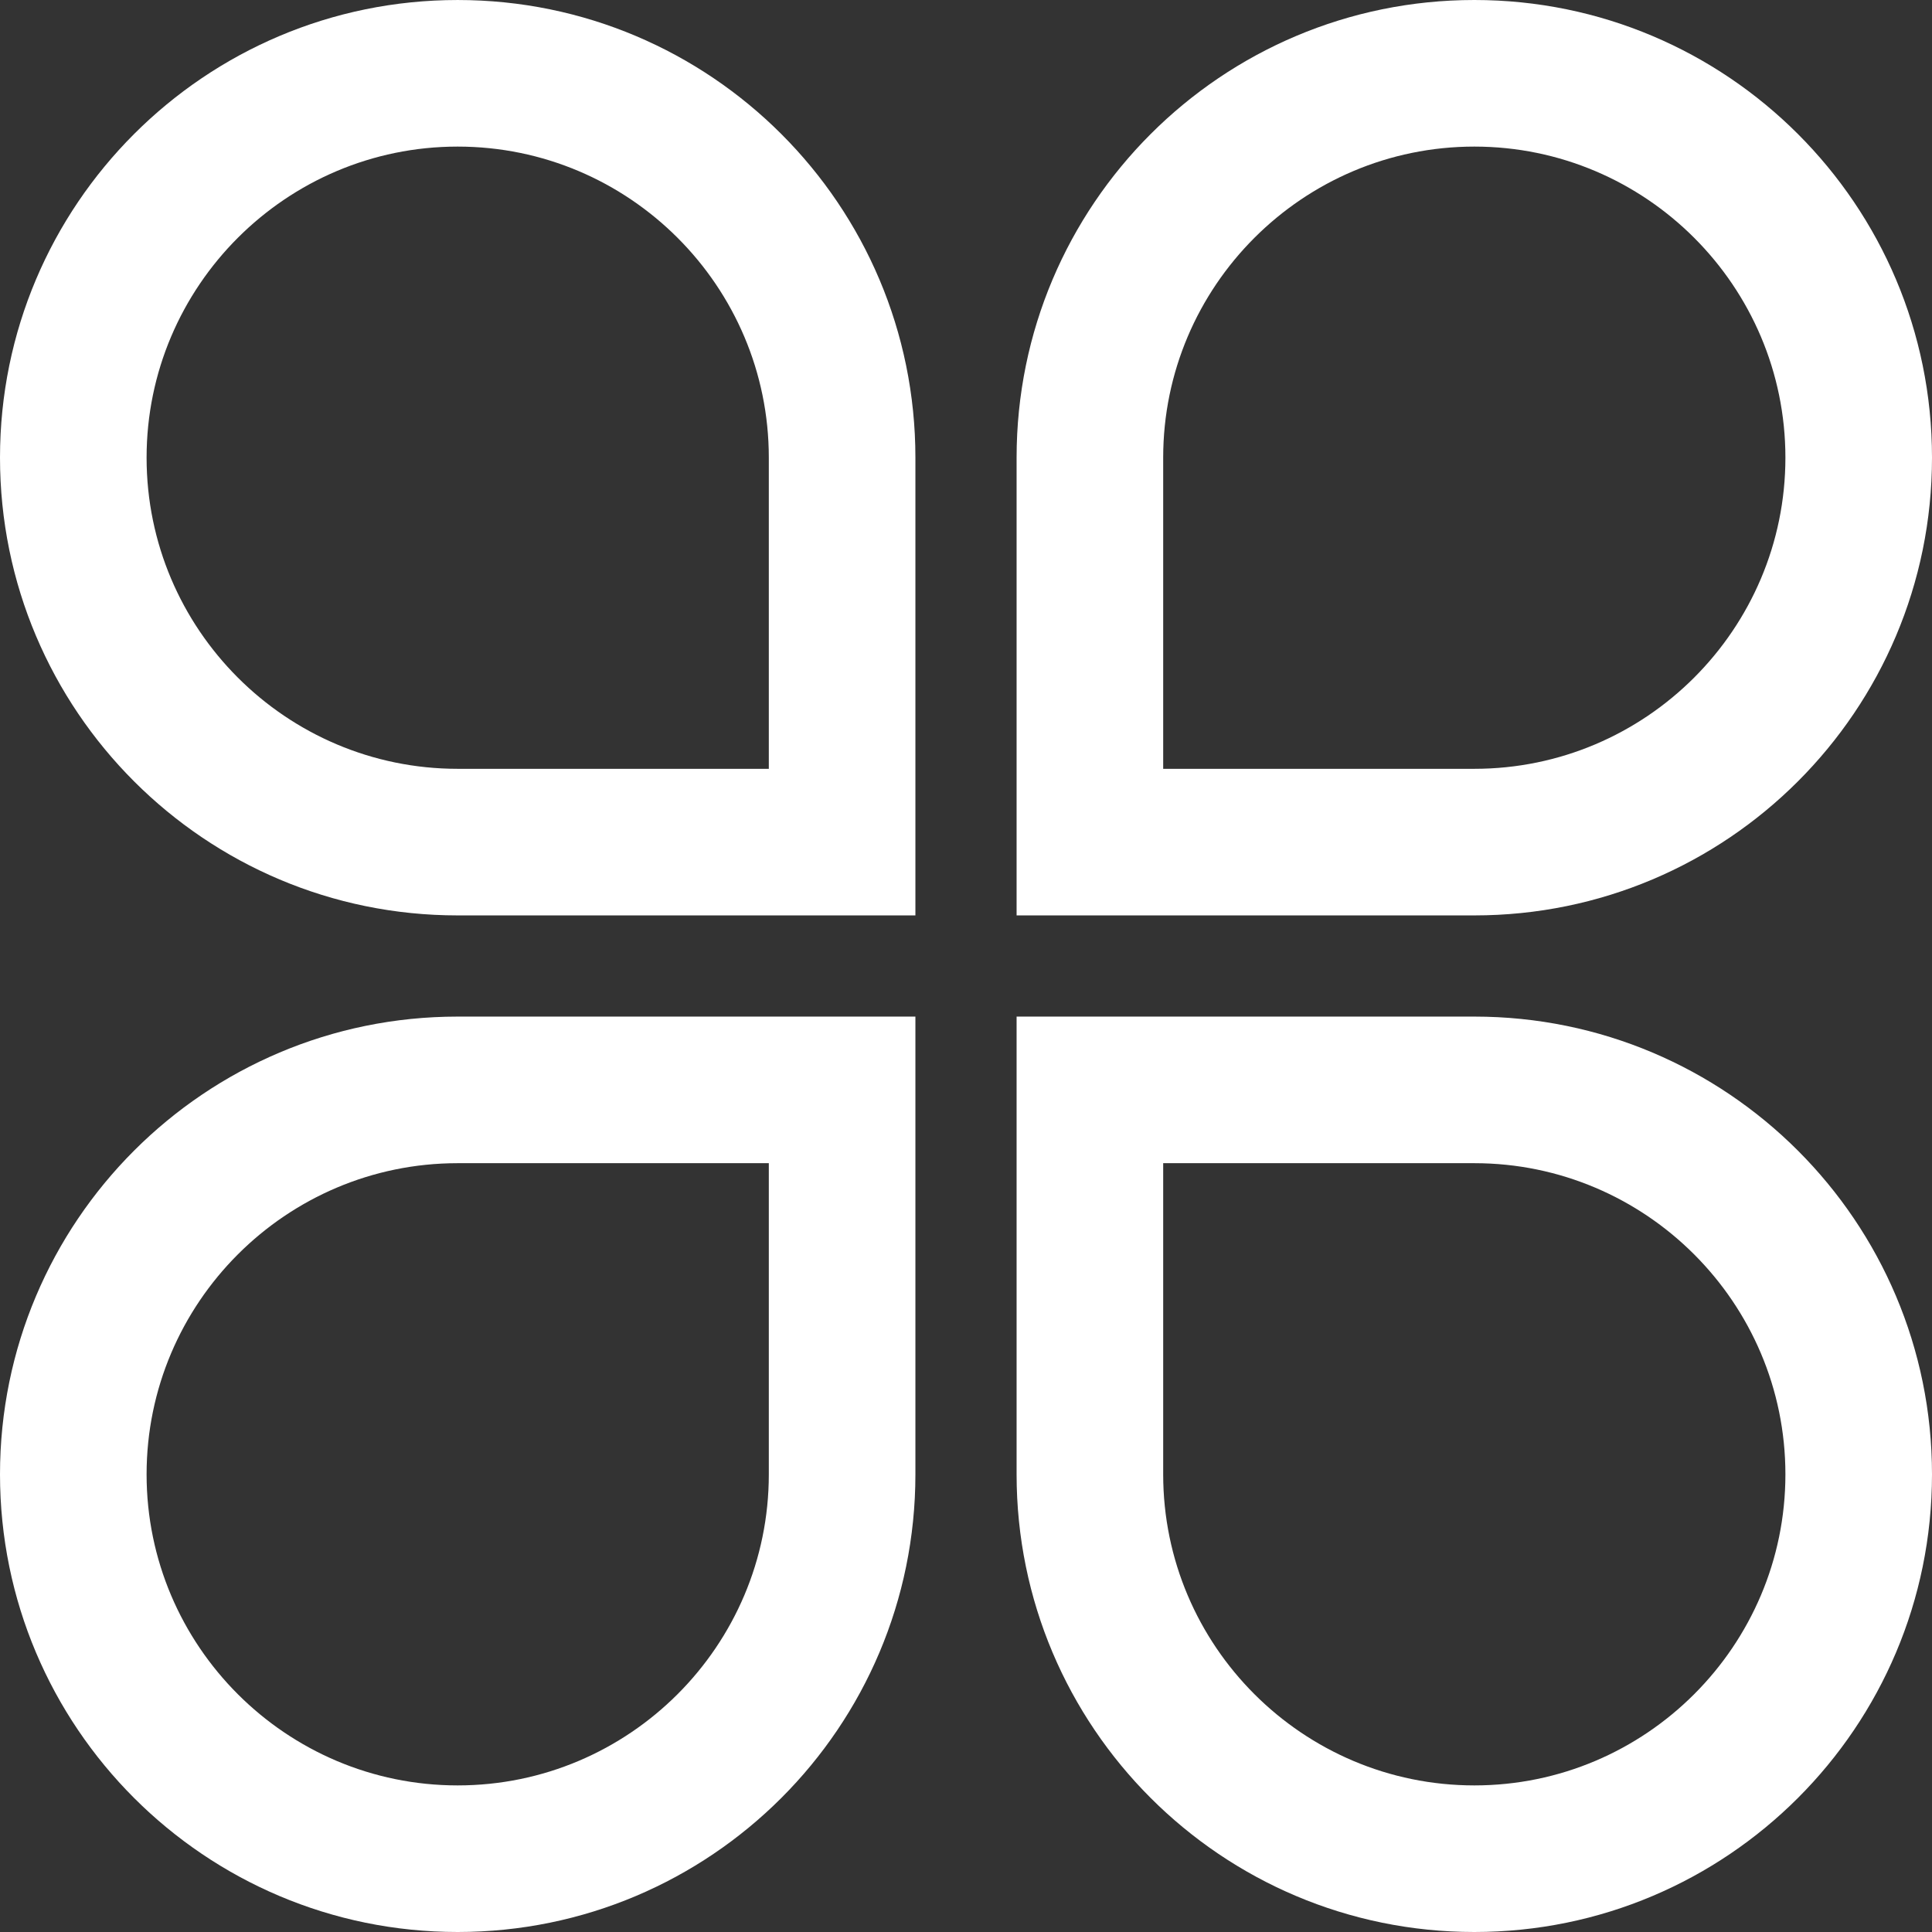 <?xml version="1.0" encoding="UTF-8"?>
<svg width="16px" height="16px" viewBox="0 0 16 16" version="1.1" xmlns="http://www.w3.org/2000/svg" xmlns:xlink="http://www.w3.org/1999/xlink">
    <rect x="0" y="0" width="16" height="16" fill="#333333" stroke="none"/>
    <!-- Generator: Sketch 59 (86127) - https://sketch.com -->
    <title>形状</title>
    <desc>Created with Sketch.</desc>
    <g id="底部/导航" stroke="none" stroke-width="1" fill="none" fill-rule="evenodd">
        <g id="我的" transform="translate(-1065, -22)" fill="#FFFFFF" fill-rule="nonzero">
            <g id="编组-2">
                <g id="编组" transform="translate(1065, 22)">
                    <path d="M16,3.79 C16,1.697 14.303,0 12.21,0 C10.116,0 8.419,1.697 8.419,3.79 L8.419,7.581 L12.21,7.581 C14.303,7.581 16,5.884 16,3.79 Z M9.633,3.79 C9.633,2.37 10.789,1.214 12.21,1.214 C13.63,1.214 14.786,2.37 14.786,3.79 C14.786,5.211 13.63,6.367 12.21,6.367 L9.633,6.367 L9.633,3.79 L9.633,3.79 Z M0,12.21 C0,14.303 1.697,16 3.79,16 C5.884,16 7.581,14.303 7.581,12.21 L7.581,8.419 L3.79,8.419 C1.697,8.419 0,10.116 0,12.21 Z M6.367,12.21 C6.367,13.63 5.211,14.786 3.79,14.786 C2.37,14.786 1.214,13.63 1.214,12.21 C1.214,10.789 2.37,9.633 3.79,9.633 L6.367,9.633 L6.367,12.21 Z M3.79,7.581 L7.581,7.581 L7.581,3.79 C7.581,1.697 5.884,8.13074969e-05 3.79,8.13074969e-05 C1.697,8.13074969e-05 0,1.697 0,3.79 C0,5.884 1.697,7.581 3.79,7.581 Z M3.79,1.214 C5.211,1.214 6.367,2.37 6.367,3.79 L6.367,6.367 L3.79,6.367 C2.37,6.367 1.214,5.211 1.214,3.79 C1.214,2.37 2.37,1.214 3.79,1.214 Z M12.21,8.419 L8.419,8.419 L8.419,12.21 C8.419,14.303 10.116,16 12.21,16 C14.303,16 16,14.303 16,12.21 C16,10.116 14.303,8.419 12.21,8.419 Z M12.21,14.786 C10.789,14.786 9.633,13.63 9.633,12.21 L9.633,9.633 L12.21,9.633 C13.63,9.633 14.786,10.789 14.786,12.21 C14.786,13.63 13.63,14.786 12.21,14.786 L12.21,14.786 Z" id="形状"></path>
                </g>
            </g>
        </g>
    </g>
</svg>